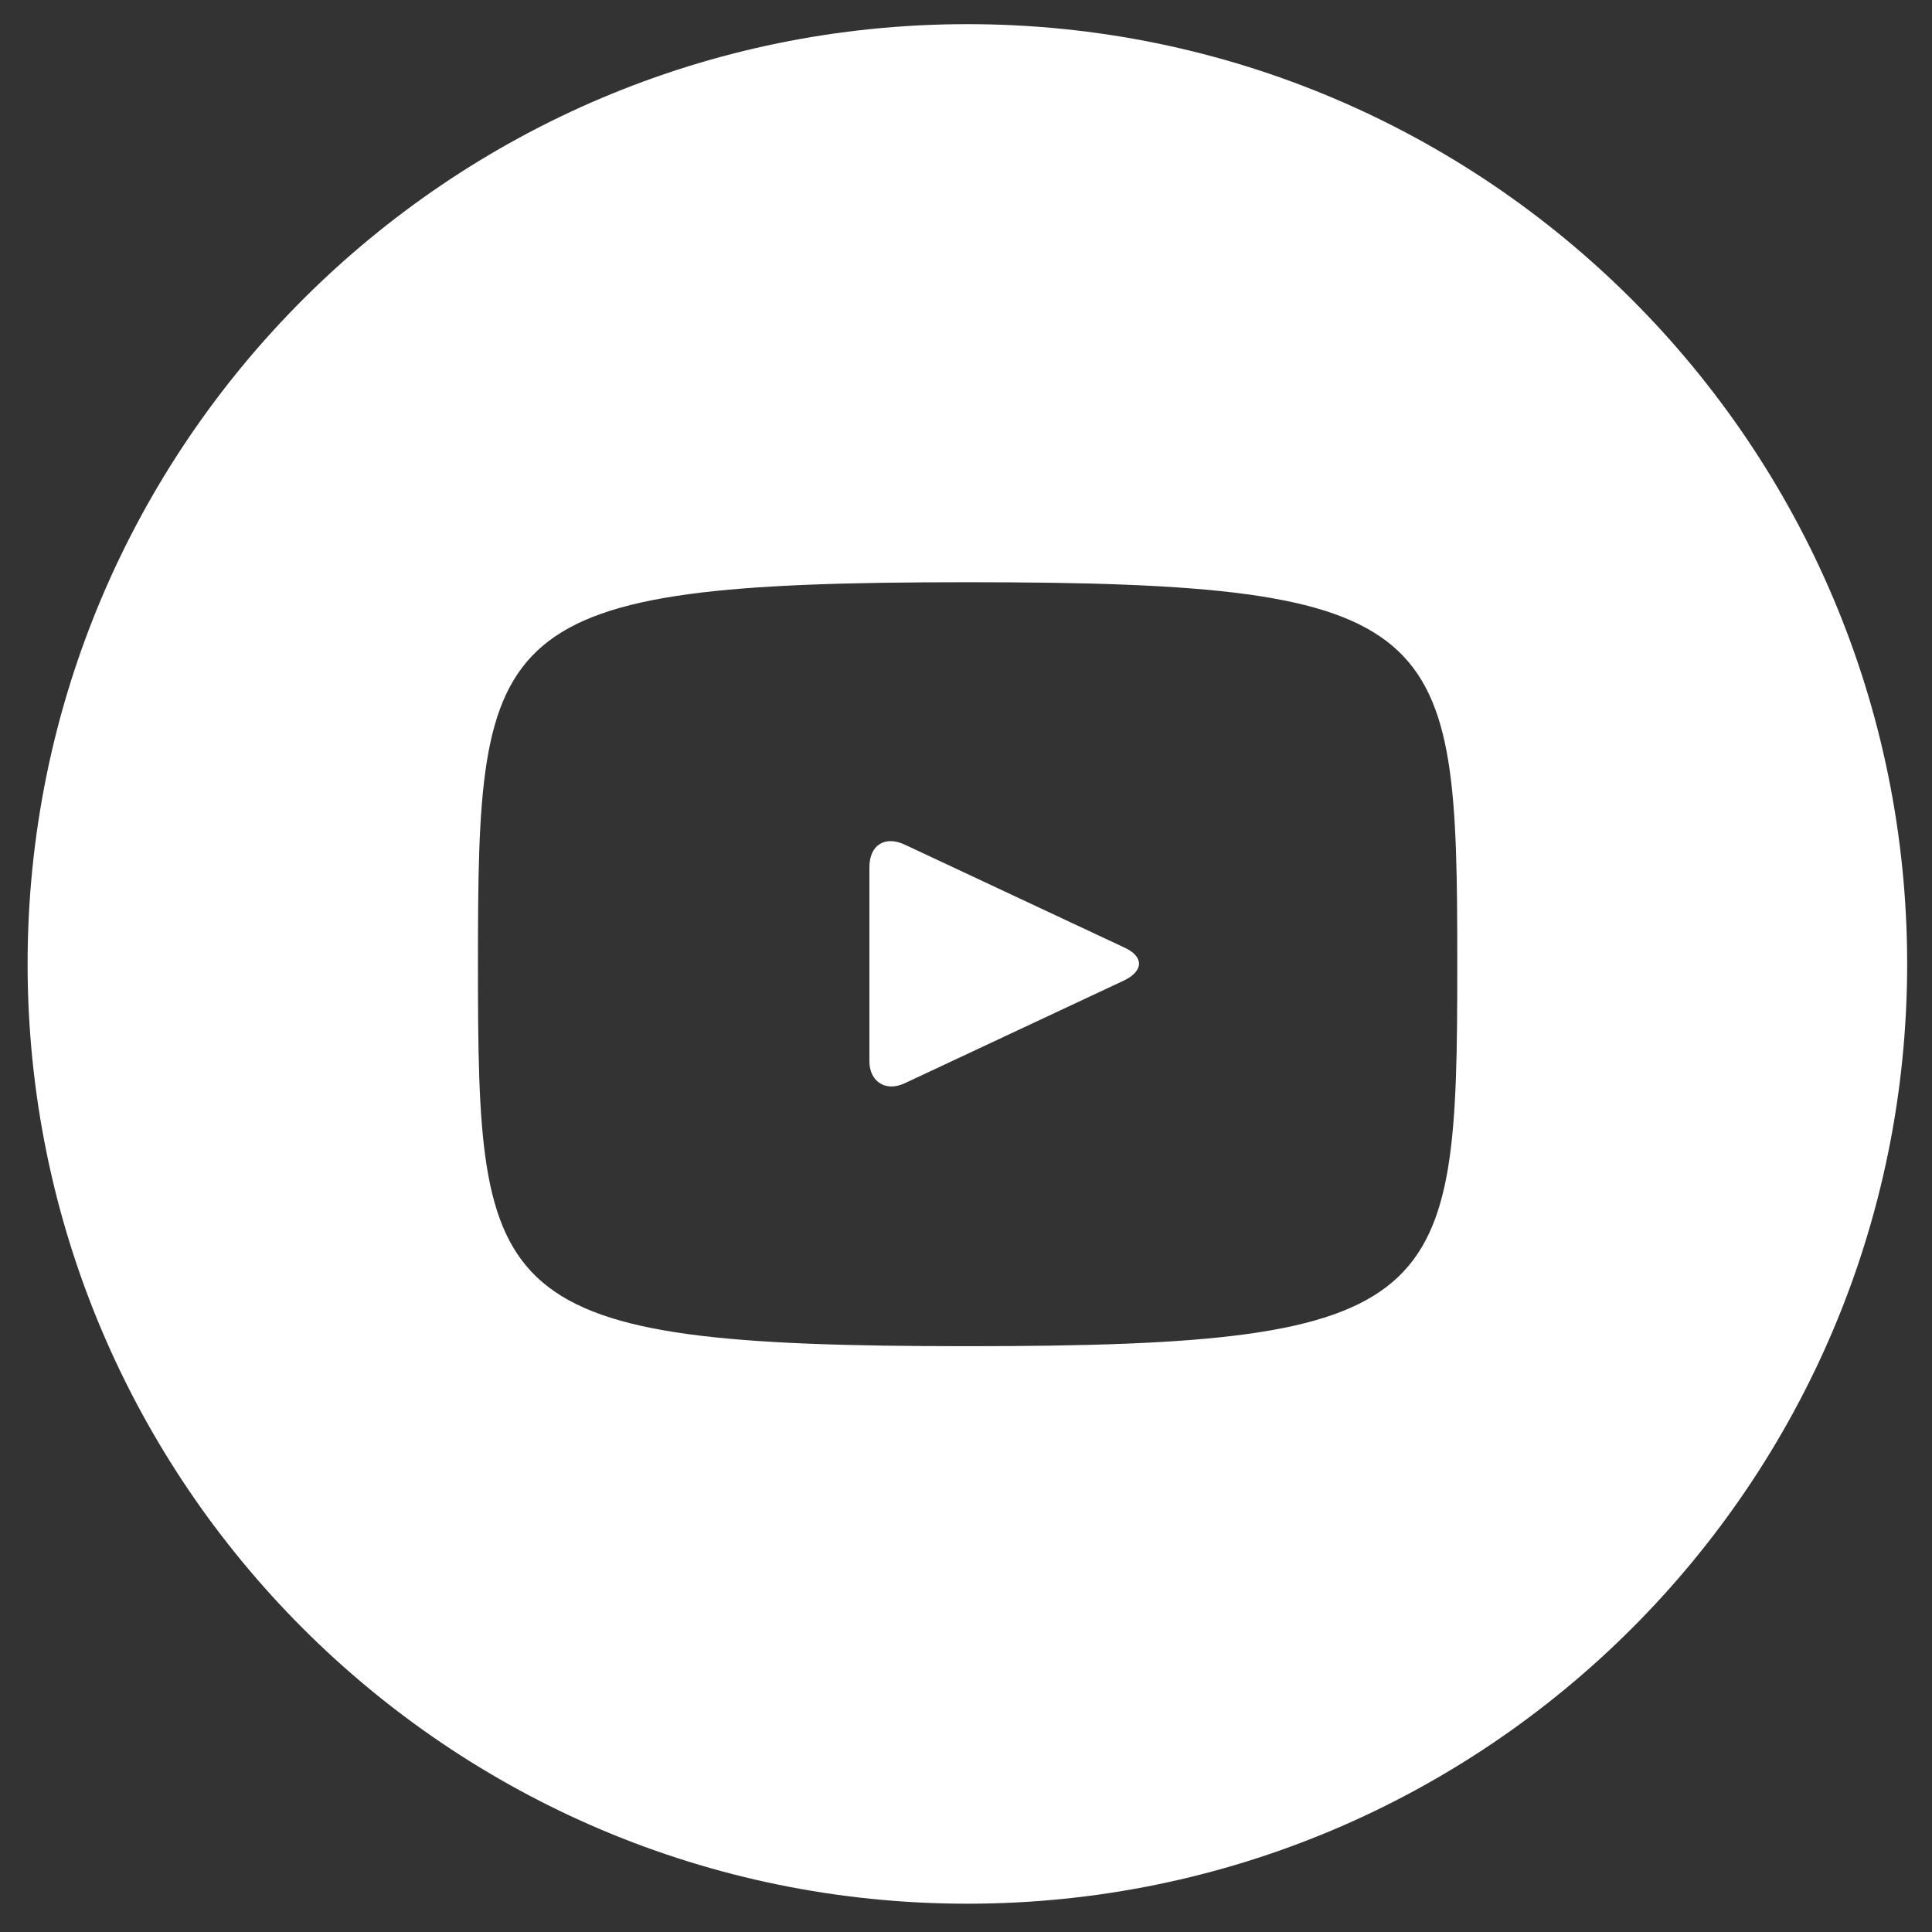 <svg width="28" height="28" viewBox="0 0 28 28" fill="none" xmlns="http://www.w3.org/2000/svg">
<rect x="0" y="0" width="28" height="28" fill="#333333" stroke="none"/>
<path d="m 16.29,13.73 -3.18,-1.49 c -0.28,-0.13 -0.51,0 -0.51,0.33 v 2.81 c 0,0.29 0.23,0.45 0.51,0.32 l 3.18,-1.49 c 0.29,-0.14 0.29,-0.35 0,-0.48 z M 14.02,0.35 C 6.499,0.35 0.4,6.451 0.4,13.97 c 0,7.52 6.099,13.62 13.62,13.62 7.52,0 13.62,-6.1 13.62,-13.62 0,-7.519 -6.1,-13.62 -13.62,-13.62 z m 0,19.16 c -6.971,0 -7.093,-0.63 -7.093,-5.54 0,-4.908 0.128,-5.532 7.093,-5.532 6.97,0 7.1,0.624 7.1,5.532 0,4.91 -0.14,5.54 -7.1,5.54 z" fill="white" />
</svg>
